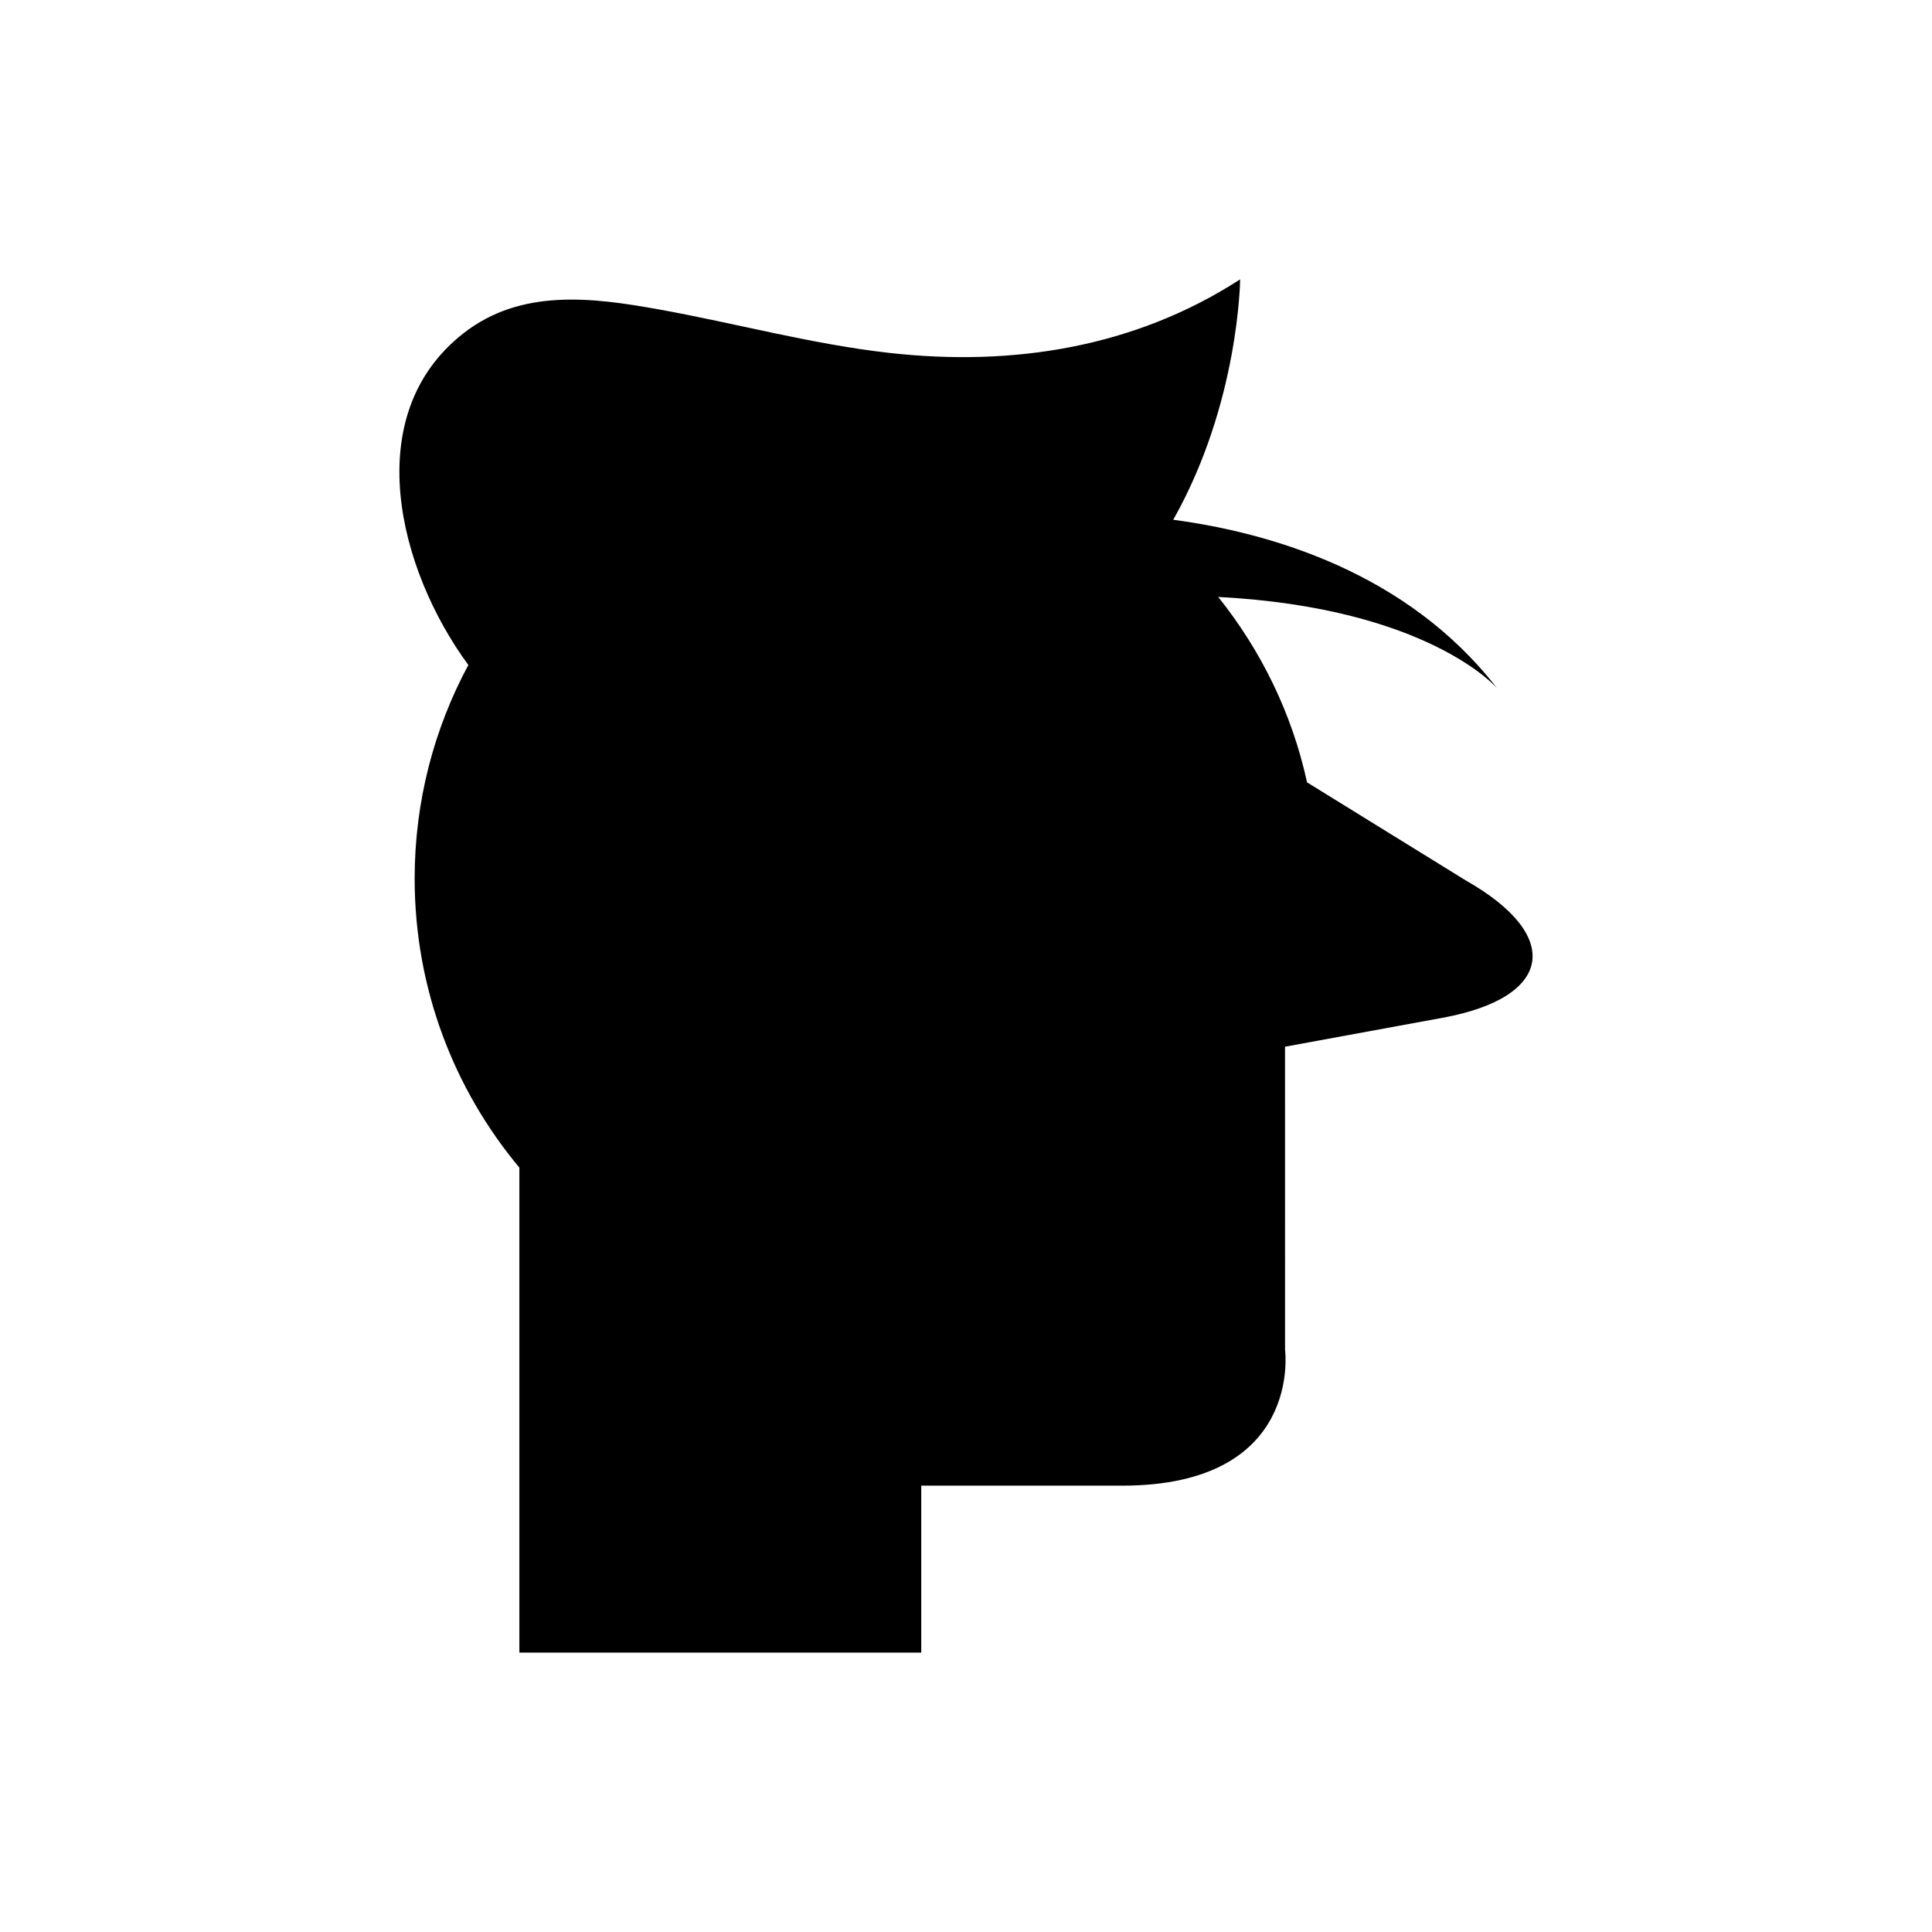 <?xml version="1.0" encoding="UTF-8"?>
<!-- Uploaded to: ICON Repo, www.iconrepo.com, Generator: ICON Repo Mixer Tools -->
<svg fill="#000000" width="800px" height="800px" version="1.1" viewBox="144 144 512 512" xmlns="http://www.w3.org/2000/svg">
 <path d="m532.44 377.32-42.062-25.988c-3.981-18.316-12.23-35-23.539-49.133 55.715 2.902 73.883 24.172 73.883 24.172-23.781-30.703-60.074-41.188-85.805-44.629 17.48-30.91 17.727-63.707 17.727-63.707-27.914 18.062-60.242 23.156-92.883 19.496-20.699-2.32-40.766-7.863-61.219-11.547-17.758-3.199-36.535-5.547-51.75 6.363-27.566 21.574-17.367 62.414 1.324 87.887-9.07 16.855-14.227 36.125-14.227 56.605 0 29.141 10.43 55.84 27.75 76.594v128.53h106.5v-44.25h53.25c48 0 43.164-36 43.164-36l-0.008-80.324 41.75-7.664c29.227-5.363 31.988-21.746 6.144-36.406z"/>
</svg>